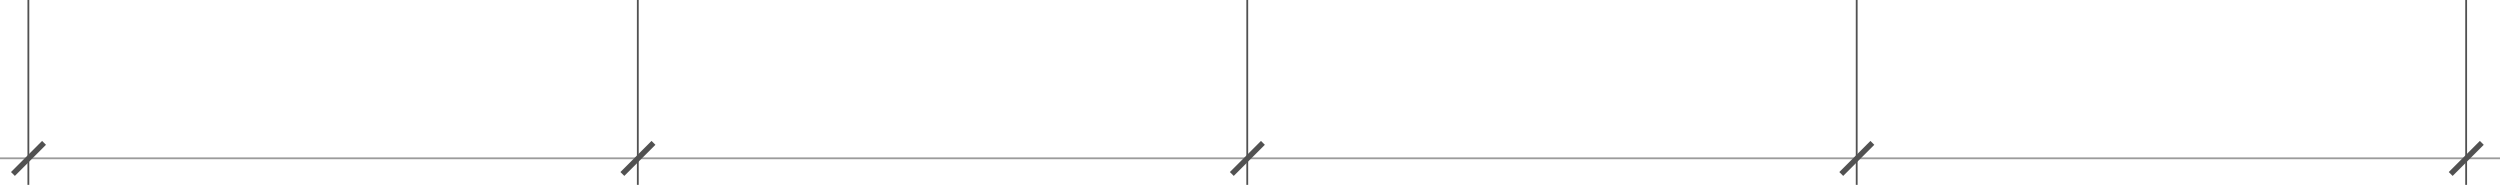 <?xml version="1.0" encoding="UTF-8"?> <svg xmlns="http://www.w3.org/2000/svg" width="1366" height="101" viewBox="0 0 1366 101" fill="none"> <line y1="86.5" x2="1366" y2="86.5" stroke="#9B9B9B"></line> <line x1="15.5" y1="1.68506e-08" x2="15.5" y2="101" stroke="#515151"></line> <line x1="24.061" y1="78.061" x2="7.061" y2="95.061" stroke="#515151" stroke-width="3"></line> <line x1="348.5" y1="1.68506e-08" x2="348.5" y2="101" stroke="#515151"></line> <line x1="357.061" y1="78.061" x2="340.061" y2="95.061" stroke="#515151" stroke-width="3"></line> <line x1="681.5" y1="1.68506e-08" x2="681.5" y2="101" stroke="#515151"></line> <line x1="690.061" y1="78.061" x2="673.061" y2="95.061" stroke="#515151" stroke-width="3"></line> <line x1="1014.5" y1="1.68506e-08" x2="1014.5" y2="101" stroke="#515151"></line> <line x1="1023.06" y1="78.061" x2="1006.06" y2="95.061" stroke="#515151" stroke-width="3"></line> <line x1="1347.5" y1="1.68506e-08" x2="1347.5" y2="101" stroke="#515151"></line> <line x1="1356.06" y1="78.061" x2="1339.06" y2="95.061" stroke="#515151" stroke-width="3"></line> </svg> 